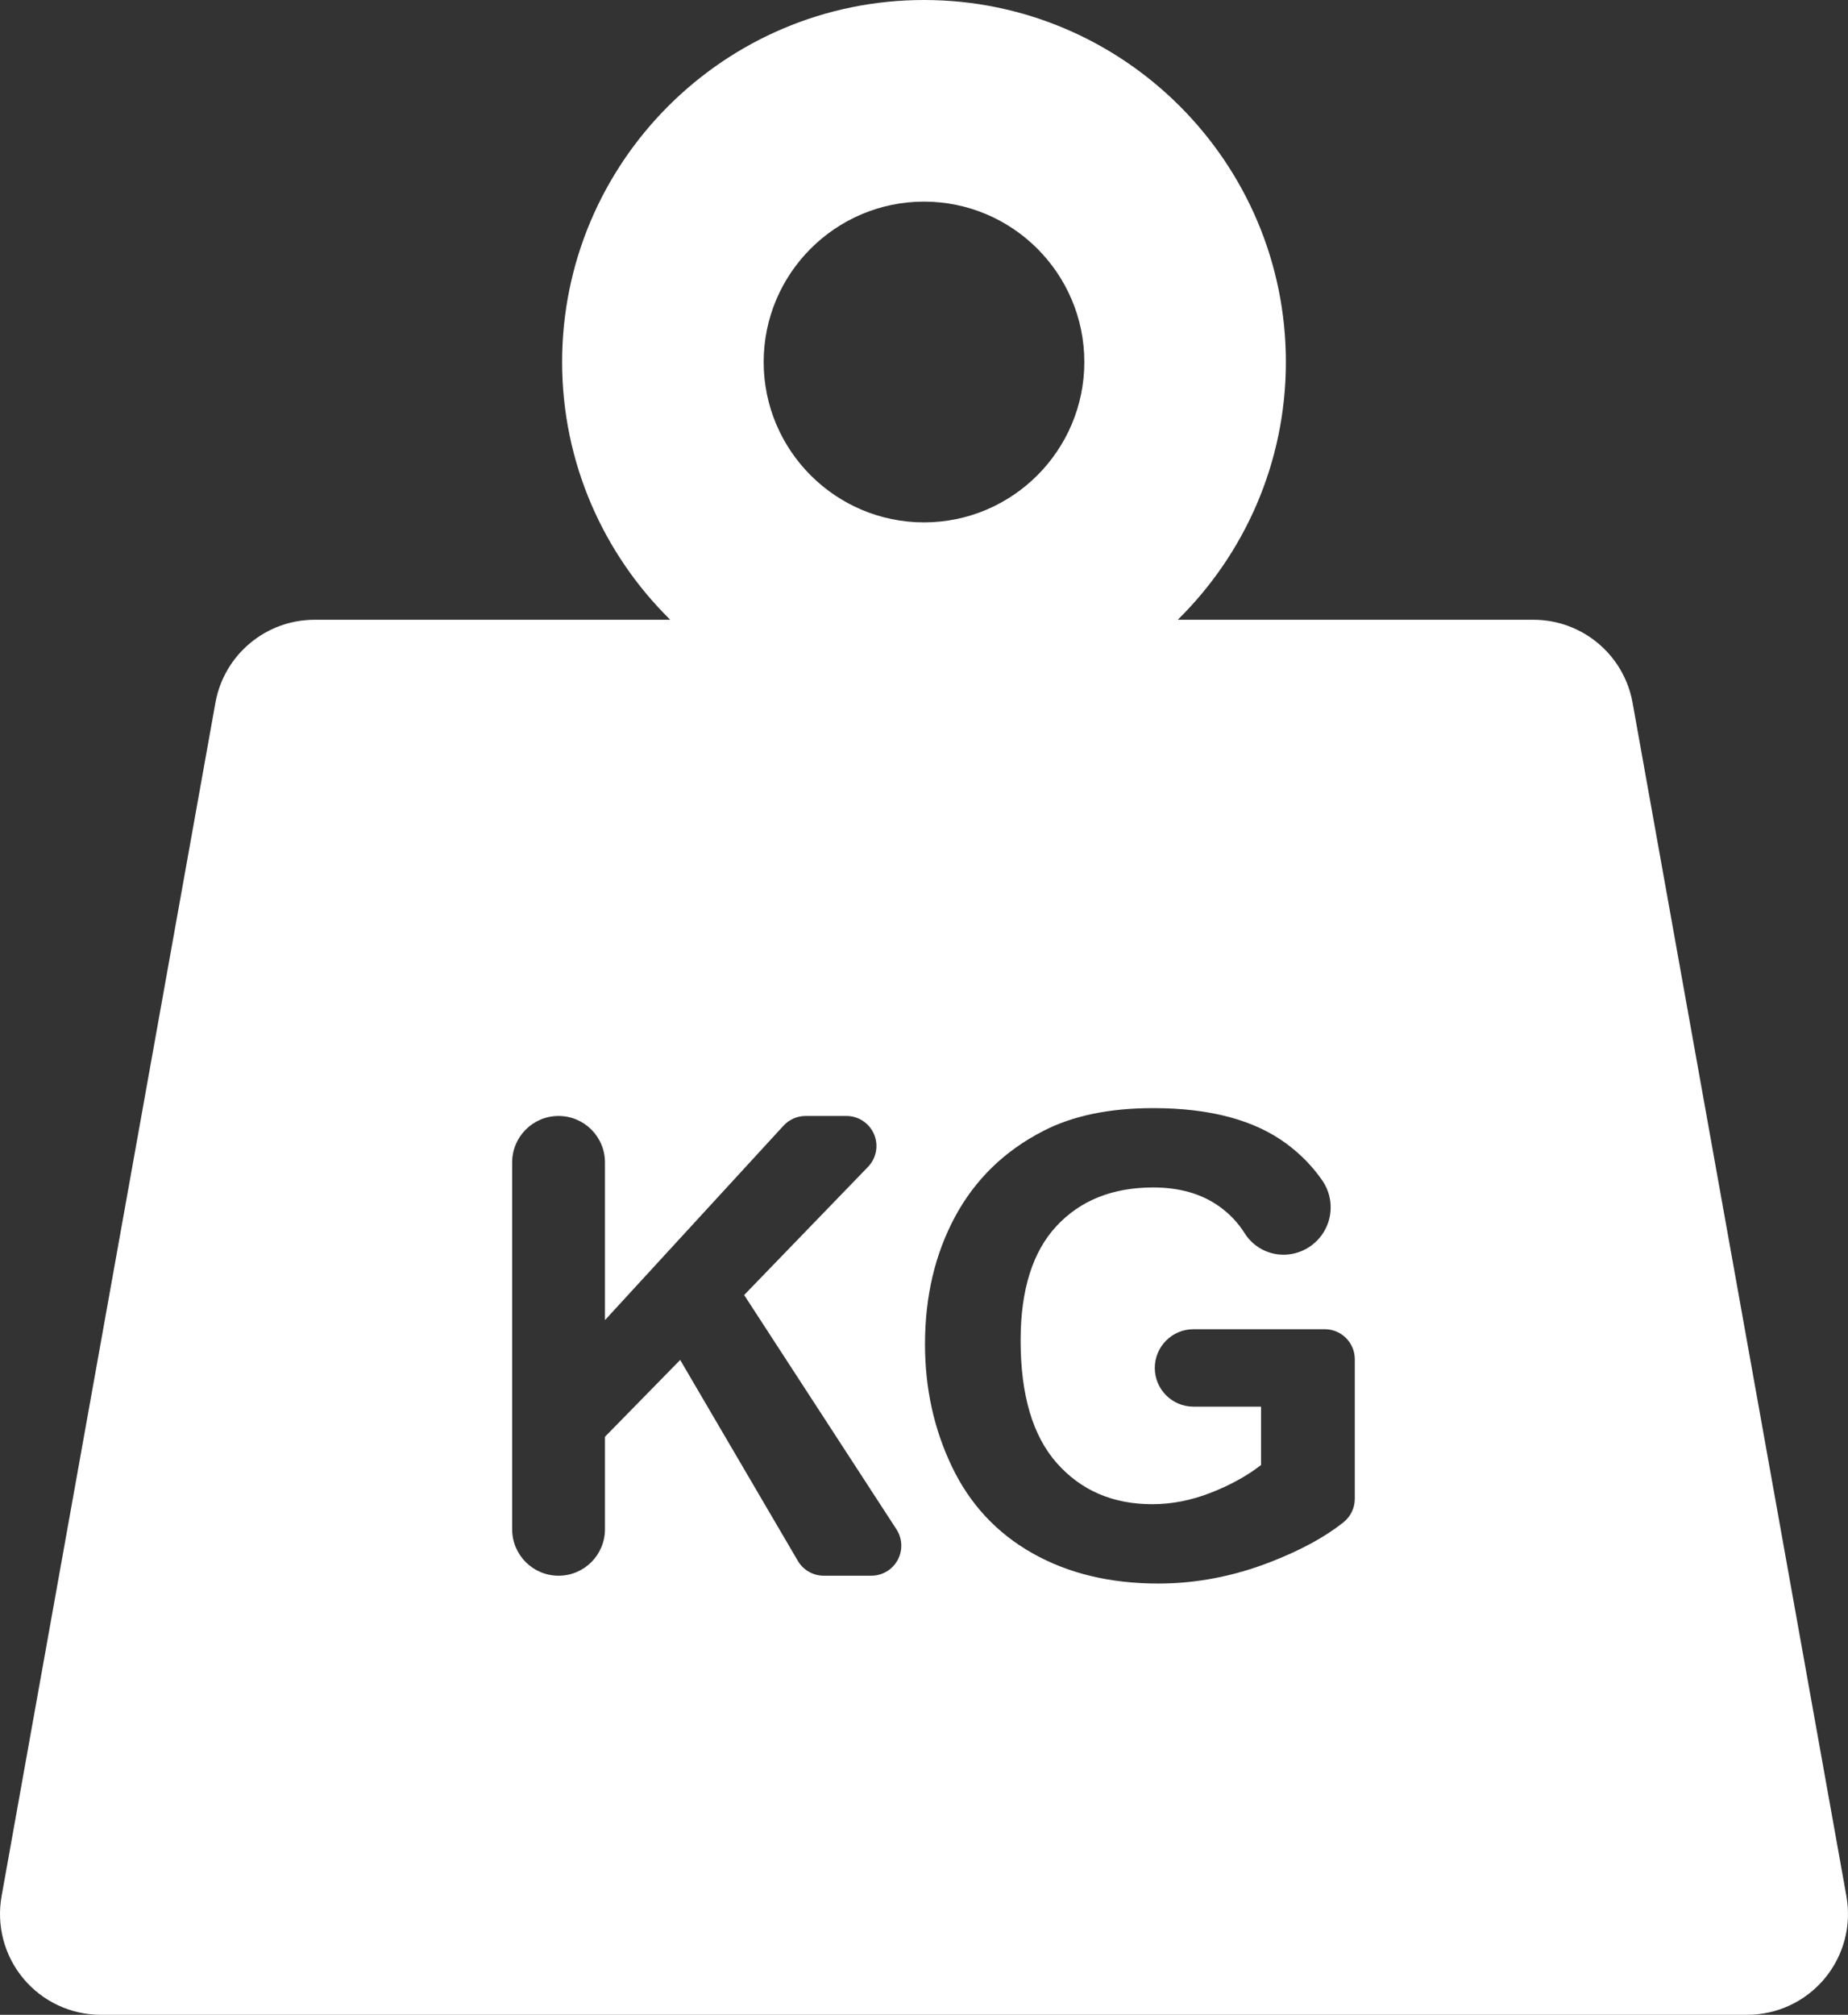 <?xml version="1.0" encoding="utf-8"?>
<!-- Generator: Adobe Illustrator 21.0.2, SVG Export Plug-In . SVG Version: 6.00 Build 0)  -->
<svg version="1.1" id="Capa_1" xmlns="http://www.w3.org/2000/svg" xmlns:xlink="http://www.w3.org/1999/xlink" x="0px" y="0px"
	 viewBox="0 0 275.071 299.798" style="enable-background:new 0 0 275.071 299.798;" xml:space="preserve">
<rect x="0" y="0" width="275.071" height="299.798" fill="#333333" stroke="none"/>
<style type="text/css">
	.st0{fill:#FFFFFF;}
</style>
<path class="st0" d="M274.836,282.152l-31.829-177.579c-1.281-7.149-7.501-12.353-14.765-12.353h-52.935
	c9.925-9.776,16.093-23.357,16.093-38.356C191.4,24.163,167.237,0,137.536,0S83.671,24.163,83.671,53.864
	c0,14.999,6.168,28.58,16.093,38.356H46.829c-7.264,0-13.483,5.204-14.765,12.353L0.235,282.152
	c-0.783,4.372,0.41,8.866,3.261,12.272c2.85,3.406,7.063,5.374,11.504,5.374h245.071c4.441,0,8.654-1.968,11.504-5.374
	S275.619,286.524,274.836,282.152z M137.536,30c13.159,0,23.864,10.705,23.864,23.864s-10.705,23.865-23.864,23.865
	s-23.865-10.706-23.865-23.865C113.671,40.705,124.377,30,137.536,30z M133.616,232.126c-0.781,1.44-2.289,2.337-3.927,2.337h-7.076
	c-1.586,0-3.054-0.841-3.856-2.21l-17.512-29.895L90.046,213.79v13.767c0,3.814-3.092,6.906-6.906,6.906
	c-3.814,0-6.906-3.092-6.906-6.906V172.96c0-3.814,3.092-6.906,6.906-6.906c3.814,0,6.906,3.092,6.906,6.906v23.471l26.579-28.932
	c0.846-0.921,2.04-1.445,3.29-1.445h6.073c1.794,0,3.413,1.072,4.114,2.723c0.7,1.651,0.345,3.561-0.901,4.85l-18.436,19.07
	l22.67,34.861C134.328,228.933,134.398,230.685,133.616,232.126z M201.659,223.016c0,1.358-0.62,2.648-1.681,3.495
	c-2.756,2.199-6.387,4.173-10.893,5.921c-5.492,2.131-11.053,3.196-16.683,3.196c-7.156,0-13.391-1.5-18.713-4.503
	c-5.318-3.001-9.317-7.294-11.992-12.879c-2.676-5.584-4.013-11.657-4.013-18.222c0-7.123,1.493-13.455,4.48-18.991
	c2.986-5.538,7.357-9.783,13.113-12.74c4.384-2.27,9.845-3.407,16.378-3.407c8.493,0,15.126,1.782,19.902,5.344
	c2.069,1.543,3.818,3.342,5.247,5.396c1.366,1.963,1.643,4.484,0.737,6.696c-0.906,2.213-2.871,3.818-5.222,4.258l-0.016,0.003
	c-2.754,0.515-5.546-0.705-7.037-3.077c-0.954-1.518-2.171-2.817-3.648-3.898c-2.661-1.944-5.982-2.916-9.963-2.916
	c-6.036,0-10.835,1.914-14.395,5.739c-3.562,3.828-5.343,9.505-5.343,17.033c0,8.12,1.803,14.209,5.413,18.269
	c3.608,4.059,8.336,6.089,14.186,6.089c2.892,0,5.793-0.567,8.702-1.703c2.907-1.136,5.404-2.513,7.489-4.129v-8.681h-10.055
	c-3.183,0-5.762-2.58-5.762-5.762c0-3.183,2.58-5.762,5.762-5.762h19.539c2.468,0,4.468,2.001,4.468,4.468L201.659,223.016
	L201.659,223.016z"/>
</svg>
